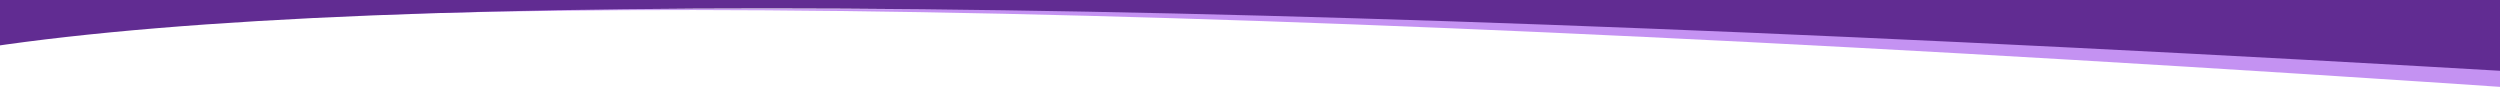 <?xml version="1.0" encoding="UTF-8"?> <svg xmlns="http://www.w3.org/2000/svg" width="1366" height="48" viewBox="0 0 1366 48"><g fill="none" fill-rule="evenodd"><path fill="#C492F2" d="M1389 49C673.92.497 208.253-7.463-8 25.121V5h1397v44z"></path><path fill="#612C92" d="M1389 40C674.6-1.85 209.275-6.581-6.978 25.806-6.978 13.25-7.318 4.647-8 0h1397v40z"></path></g></svg> 